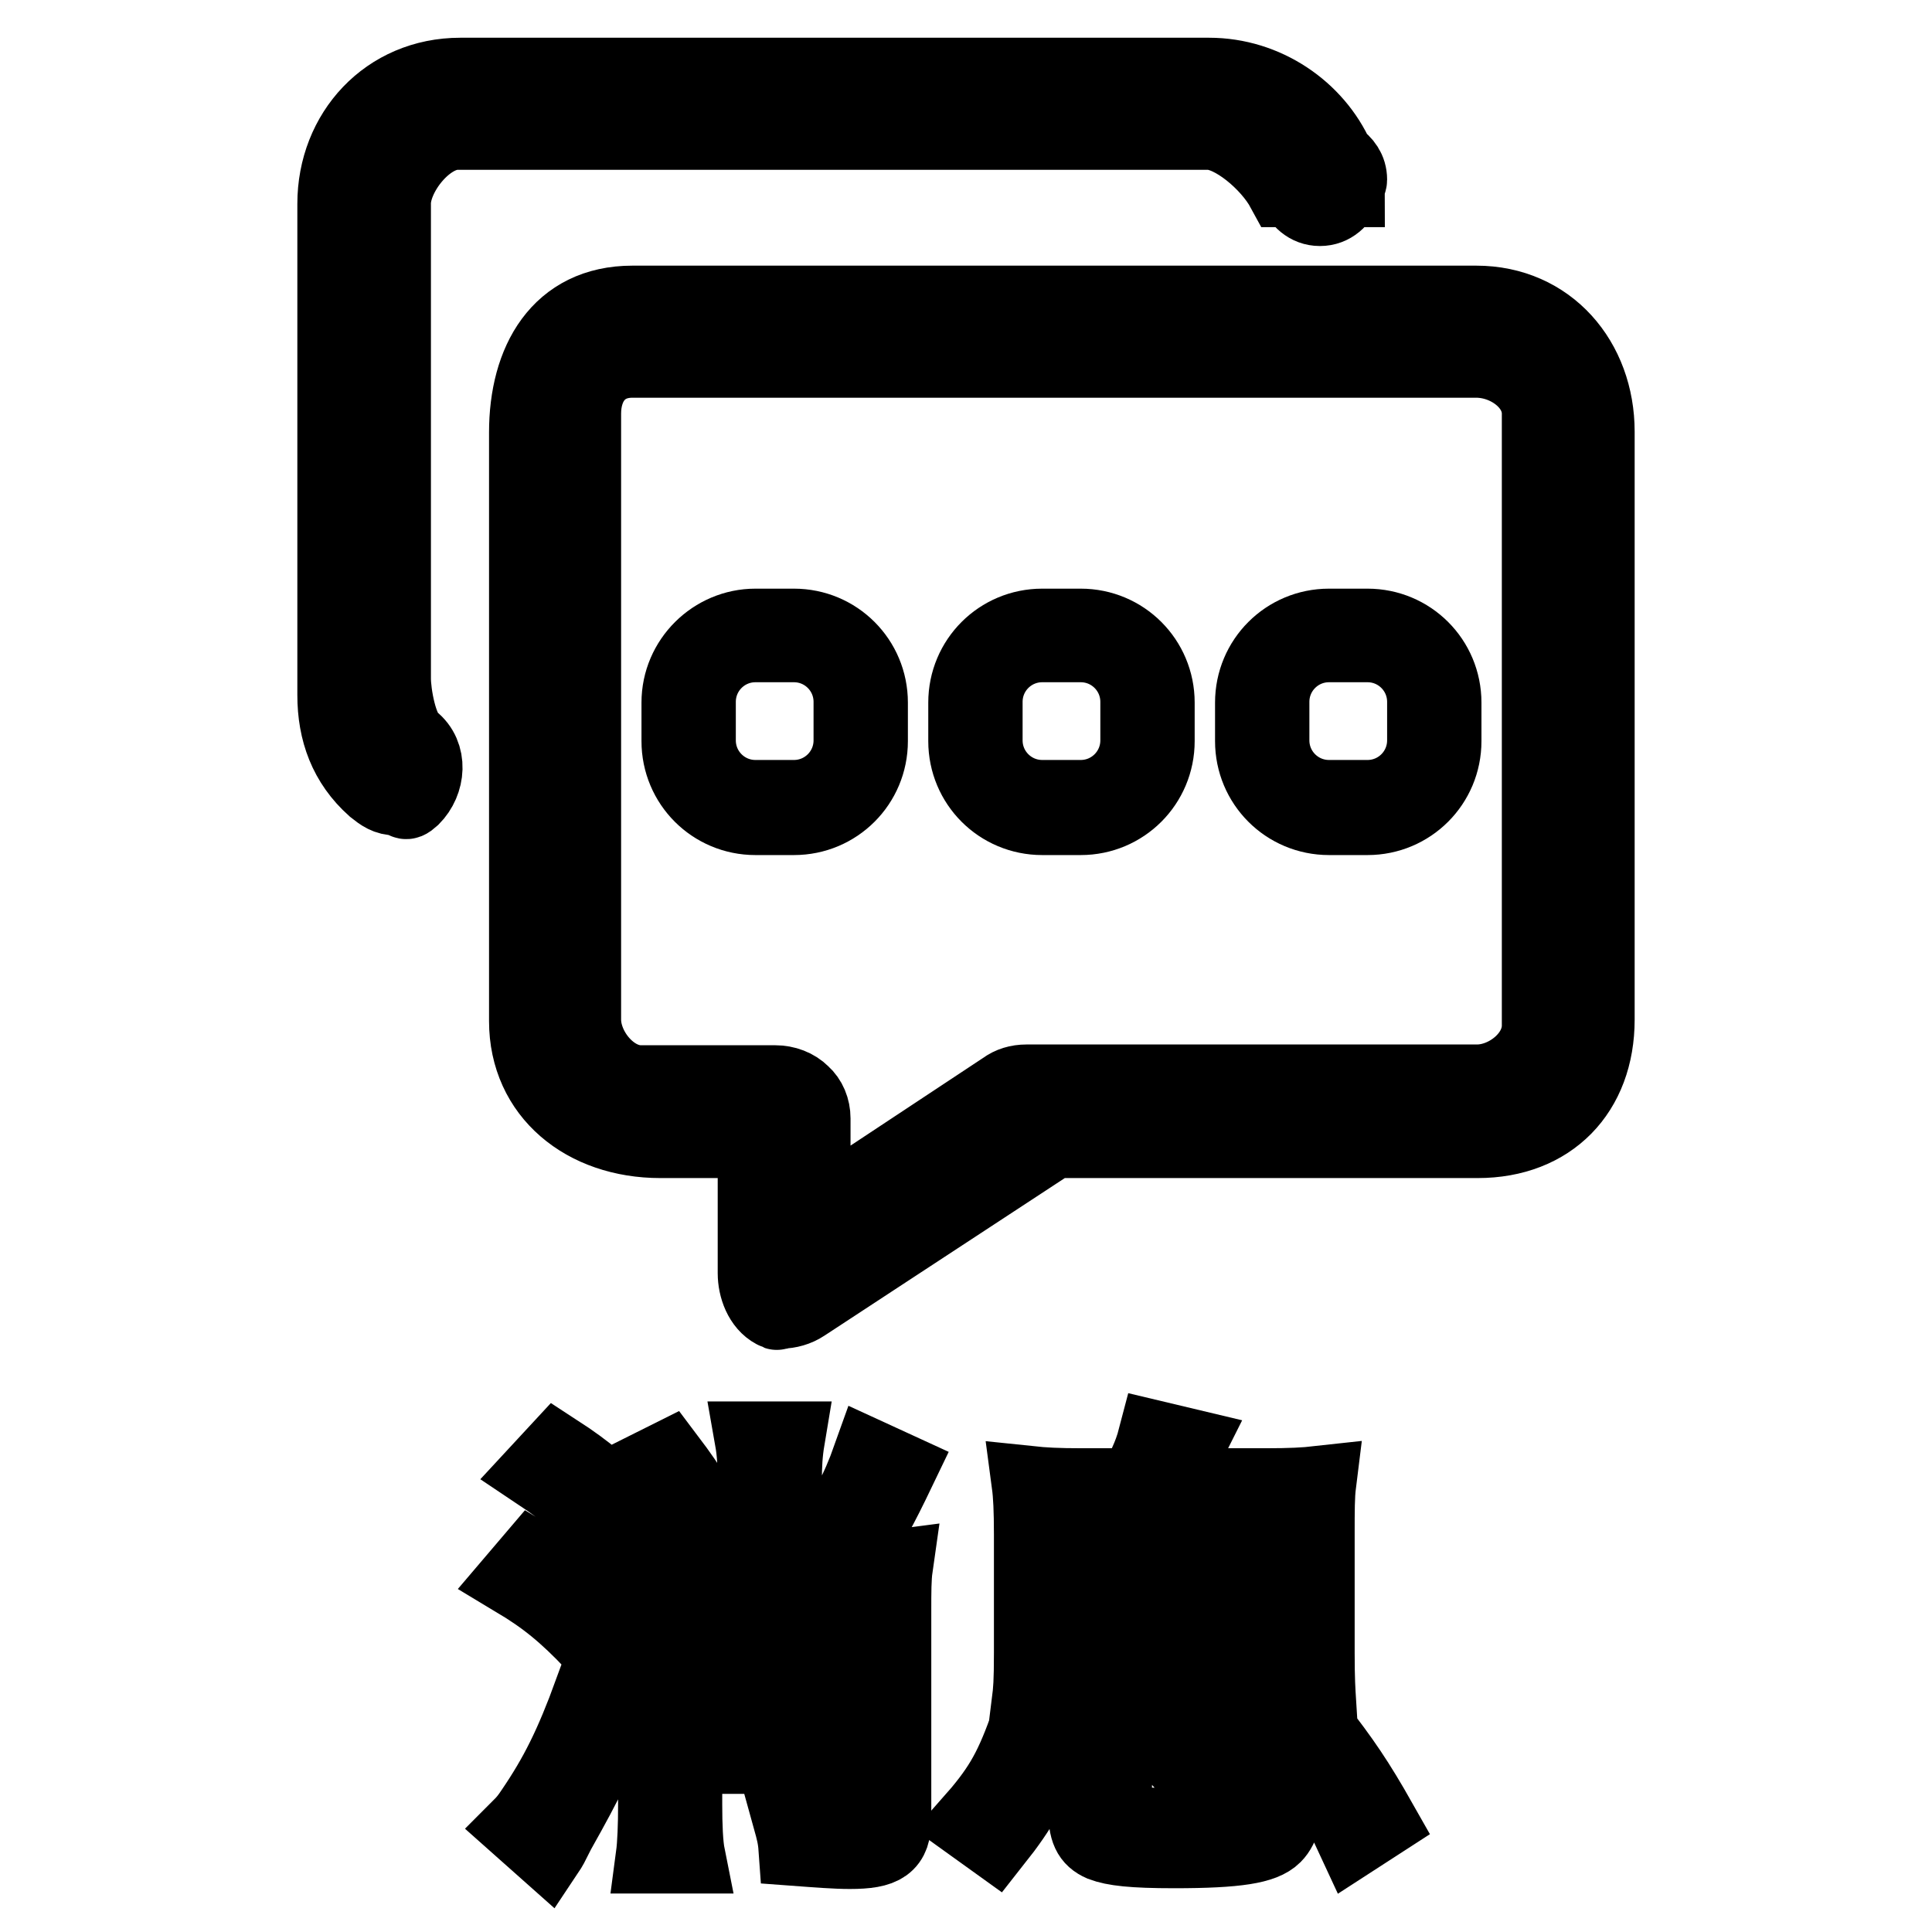 <?xml version="1.0" encoding="utf-8"?>
<!-- Svg Vector Icons : http://www.onlinewebfonts.com/icon -->
<!DOCTYPE svg PUBLIC "-//W3C//DTD SVG 1.1//EN" "http://www.w3.org/Graphics/SVG/1.1/DTD/svg11.dtd">
<svg version="1.1" xmlns="http://www.w3.org/2000/svg" xmlns:xlink="http://www.w3.org/1999/xlink" x="0px" y="0px" viewBox="0 0 256 256" enable-background="new 0 0 256 256" xml:space="preserve">
<g><g><path stroke-width="10" fill-opacity="0" stroke="#000000"  d="M60.6,17.5h99.5c3.3,0,8.1,4.1,10,7.6h1.5c0.6,1.4,1.7,2.5,3.3,2.5s2.7-1.1,3.3-2.5h0.3c0-0.1-0.1-0.3-0.1-0.4c0.1-0.3,0.4-0.5,0.4-0.9c0-1.3-0.7-2.2-1.7-2.9c-2.8-6.3-9.4-10.9-16.9-10.9H61c-9.7,0-16.6,7.6-16.6,17v65.1c0,4.8,1.5,9,5.2,12.3c1,0.8,1.7,1.3,2.9,1.3c1.4,0,0.9,1.1,2.1,0c2.1-2.1,2.4-5.7,0-7.6c-1.7-1.3-2.5-6.2-2.5-8.2V27.1C52,23.2,56.4,17.5,60.6,17.5z M105.2,83h-5.1C94.6,83,90,87.5,90,93.1v5.1c0,5.6,4.5,10.1,10.1,10.1h5.1c5.6,0,10.1-4.5,10.1-10.1v-5.1C115.3,87.5,110.8,83,105.2,83z M112.8,98.1c0,4.2-3.4,7.6-7.6,7.6h-5.1c-4.2,0-7.6-3.4-7.6-7.6v-5.1c0-4.2,3.4-7.6,7.6-7.6h5.1c4.2,0,7.6,3.4,7.6,7.6V98.1z M195.6,40.2H83.8c-9.7,0-14,7.7-14,17.1v78c0,9.6,7.7,15.8,17.7,15.8h12.6v17.6c0,1.9,0.8,4.1,2.5,5c0.7,0.4,0.1,0,0.9,0c1,0,2.1-0.3,3-0.9l33.1-21.7h56.2c9.6,0,15.8-6.4,15.8-16V57.2C211.6,47.8,205.2,40.2,195.6,40.2z M204,135.9c0,4.1-4.3,7.5-8.3,7.5H136c-1.1,0-2.1,0.3-2.9,0.9l-25.4,16.8l0-12.9c0-1.3-0.5-2.5-1.4-3.3c-0.9-0.9-2.2-1.4-3.6-1.4H84.9c-4,0-7.6-4.4-7.6-8.4V54.8c0-4,2.3-7.1,6.5-7.1h111.8c4.2,0,8.4,3.1,8.4,7.1V135.9L204,135.9z M181.2,83h-5.1c-5.6,0-10.1,4.5-10.1,10.1v5.1c0,5.6,4.5,10.1,10.1,10.1h5.1c5.6,0,10.1-4.5,10.1-10.1v-5.1C191.3,87.5,186.8,83,181.2,83z M188.8,98.1c0,4.2-3.4,7.6-7.6,7.6h-5.1c-4.2,0-7.6-3.4-7.6-7.6v-5.1c0-4.2,3.4-7.6,7.6-7.6h5.1c4.2,0,7.6,3.4,7.6,7.6V98.1z M143.2,83h-5.1c-5.6,0-10.1,4.5-10.1,10.1v5.1c0,5.6,4.5,10.1,10.1,10.1h5.1c5.6,0,10.1-4.5,10.1-10.1v-5.1C153.3,87.5,148.8,83,143.2,83z M150.8,98.1c0,4.2-3.4,7.6-7.6,7.6h-5.1c-4.2,0-7.6-3.4-7.6-7.6v-5.1c0-4.2,3.4-7.6,7.6-7.6h5.1c4.2,0,7.6,3.4,7.6,7.6V98.1z"/><path stroke-width="10" fill-opacity="0" stroke="#000000"  d="M70.6,206.6c4.1,2.5,6.6,4.4,10.5,7.9l-2.4,3.3c-3.8-4-6.4-6.1-10.4-8.5L70.6,206.6z M81.6,226.6c-2.7,6.8-3.6,8.8-7.7,16.1c-1,2-1,2-1.4,2.6l-3.6-3.2c0.7-0.7,1.1-1.2,1.7-2.1c3.2-4.7,5.2-8.7,7.8-15.8L81.6,226.6z M73.8,192.4c4,2.6,6.3,4.6,9.7,8.1l-2.4,3.2c-3.1-3.6-5.6-5.8-9.8-8.6L73.8,192.4z M88.5,193.3c3.1,4.1,4.7,6.8,6.7,11.3l-3.4,1.8c-2-4.6-3.6-7.3-6.7-11.4L88.5,193.3z M113,208c2.4,0,4.1-0.1,5.6-0.3c-0.2,1.4-0.2,3.3-0.2,5.7v27.7c0,3.3-1.3,4.2-5.8,4.2c-1.9,0-4.4-0.2-7.1-0.4c-0.1-1.4-0.3-2.2-0.8-4c3.2,0.6,5.6,0.8,7.7,0.8c1.8,0,2.2-0.3,2.2-1.3v-7.7H90.7v6.4c0,2.8,0.1,5.3,0.4,6.8h-4.5c0.2-1.5,0.3-4,0.3-6.8v-26c0-2.8-0.1-4.4-0.2-5.4c1.3,0.2,3,0.2,5.6,0.2h7.8v-11.5c0-2.3-0.1-4-0.4-5.7h4.6c-0.3,1.8-0.4,3.4-0.4,5.7V208L113,208L113,208z M114.5,218.6v-7.2H90.7v7.2H114.5z M90.7,222v7.4h23.9V222H90.7z M119,194.8c-2.4,5-3.8,7.6-6.6,11.9l-3.3-1.8c3-4.4,4.6-7.3,6.2-11.8L119,194.8z"/><path stroke-width="10" fill-opacity="0" stroke="#000000"  d="M128.6,241.6c3.8-4.3,5.3-6.8,7.3-12.3l3.3,1.4c-2.3,5.9-4,8.9-7.4,13.2L128.6,241.6z M167.7,196.9c3.3,0,5.2-0.1,7-0.3c-0.2,1.6-0.2,3.5-0.2,6.7v15.7c0,3.6,0.1,5,0.2,6.6c-1.8-0.2-3.8-0.3-6.8-0.3h-24.6c-3.2,0-5,0.1-6.9,0.3c0.2-1.6,0.3-2.7,0.3-6.6v-15.7c0-3.2-0.1-5.2-0.3-6.7c1.9,0.2,3.7,0.3,7,0.3h6.9c1.2-2,2.2-4,2.8-6.3l4.2,1c-1.6,3.2-1.7,3.3-3,5.3H167.7z M140.3,205.2h30.5v-5.1h-30.5V205.2z M140.3,213.7h30.5v-5.3h-30.5V213.7z M140.3,222.3h30.5v-5.5h-30.5V222.3z M147.6,239.2c0,2.5,0.5,2.7,8.3,2.7c6.5,0,9-0.3,9.9-1.2c0.7-0.7,1.2-2.7,1.3-6.4c1.4,0.8,2.3,1.2,3.8,1.4c-0.5,4.4-1,6.4-2.1,7.5c-1.4,1.4-4.8,2-13.2,2c-5.6,0-8-0.3-9.6-0.9c-1.6-0.7-2.1-1.8-2.1-4.5v-6.1c0-2.4-0.1-3.6-0.4-5.3h4.6c-0.3,1.7-0.4,2.8-0.4,5.3L147.6,239.2L147.6,239.2z M159.6,237c-2.7-3.4-4.7-5.6-7.9-8.3l2.8-2.1c3.3,2.7,5,4.4,7.9,7.8L159.6,237z M179.4,243.6c-2.4-5.2-4.4-8.6-8.1-13.3l3-1.6c3.6,4.6,5.5,7.4,8.5,12.7L179.4,243.6z"/></g></g>
</svg>